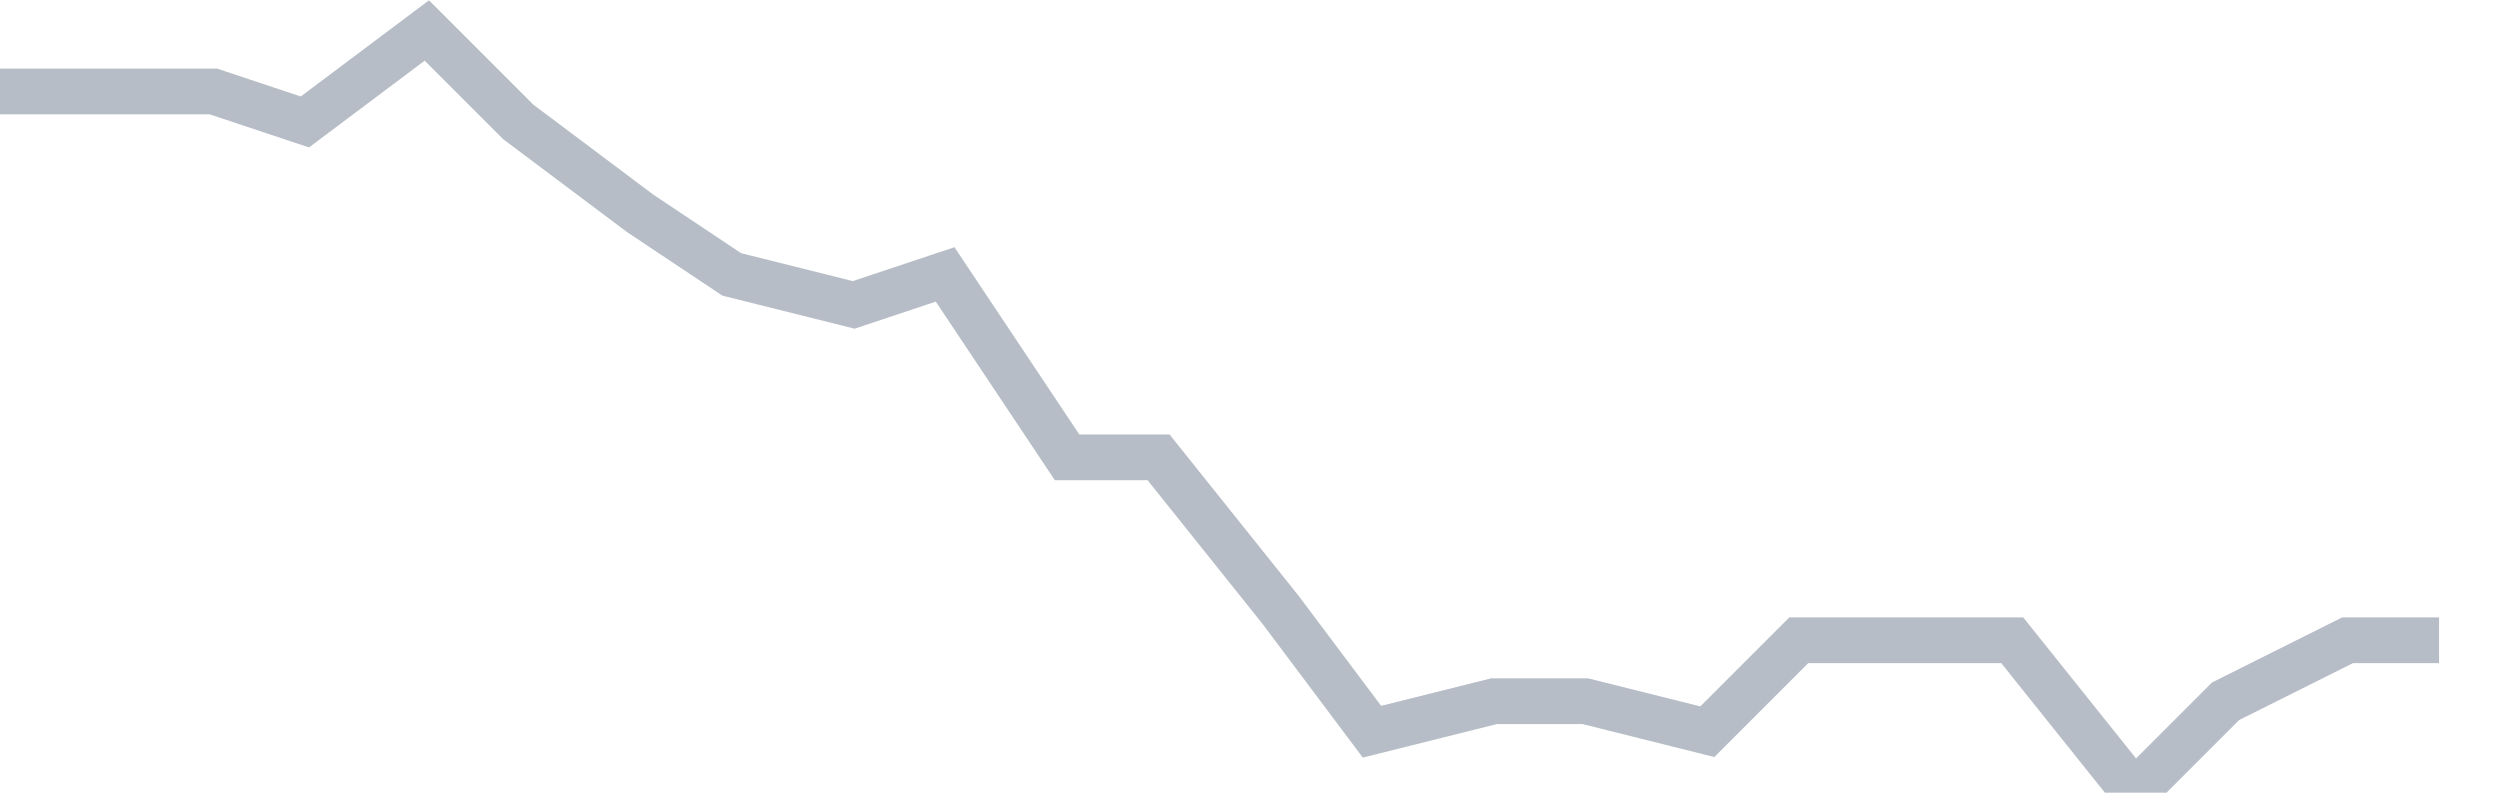 <svg width="82" height="26" fill="none" xmlns="http://www.w3.org/2000/svg"><path d="M0 3h7l3 1 4-3 3 3 4 3 3 2 4 1 3-1 4 6h3l4 5 3 4 4-1h3l4 1 3-3h7l4 5 3-3 4-2h3" stroke="#B7BDC6" stroke-width="1.5"/></svg>